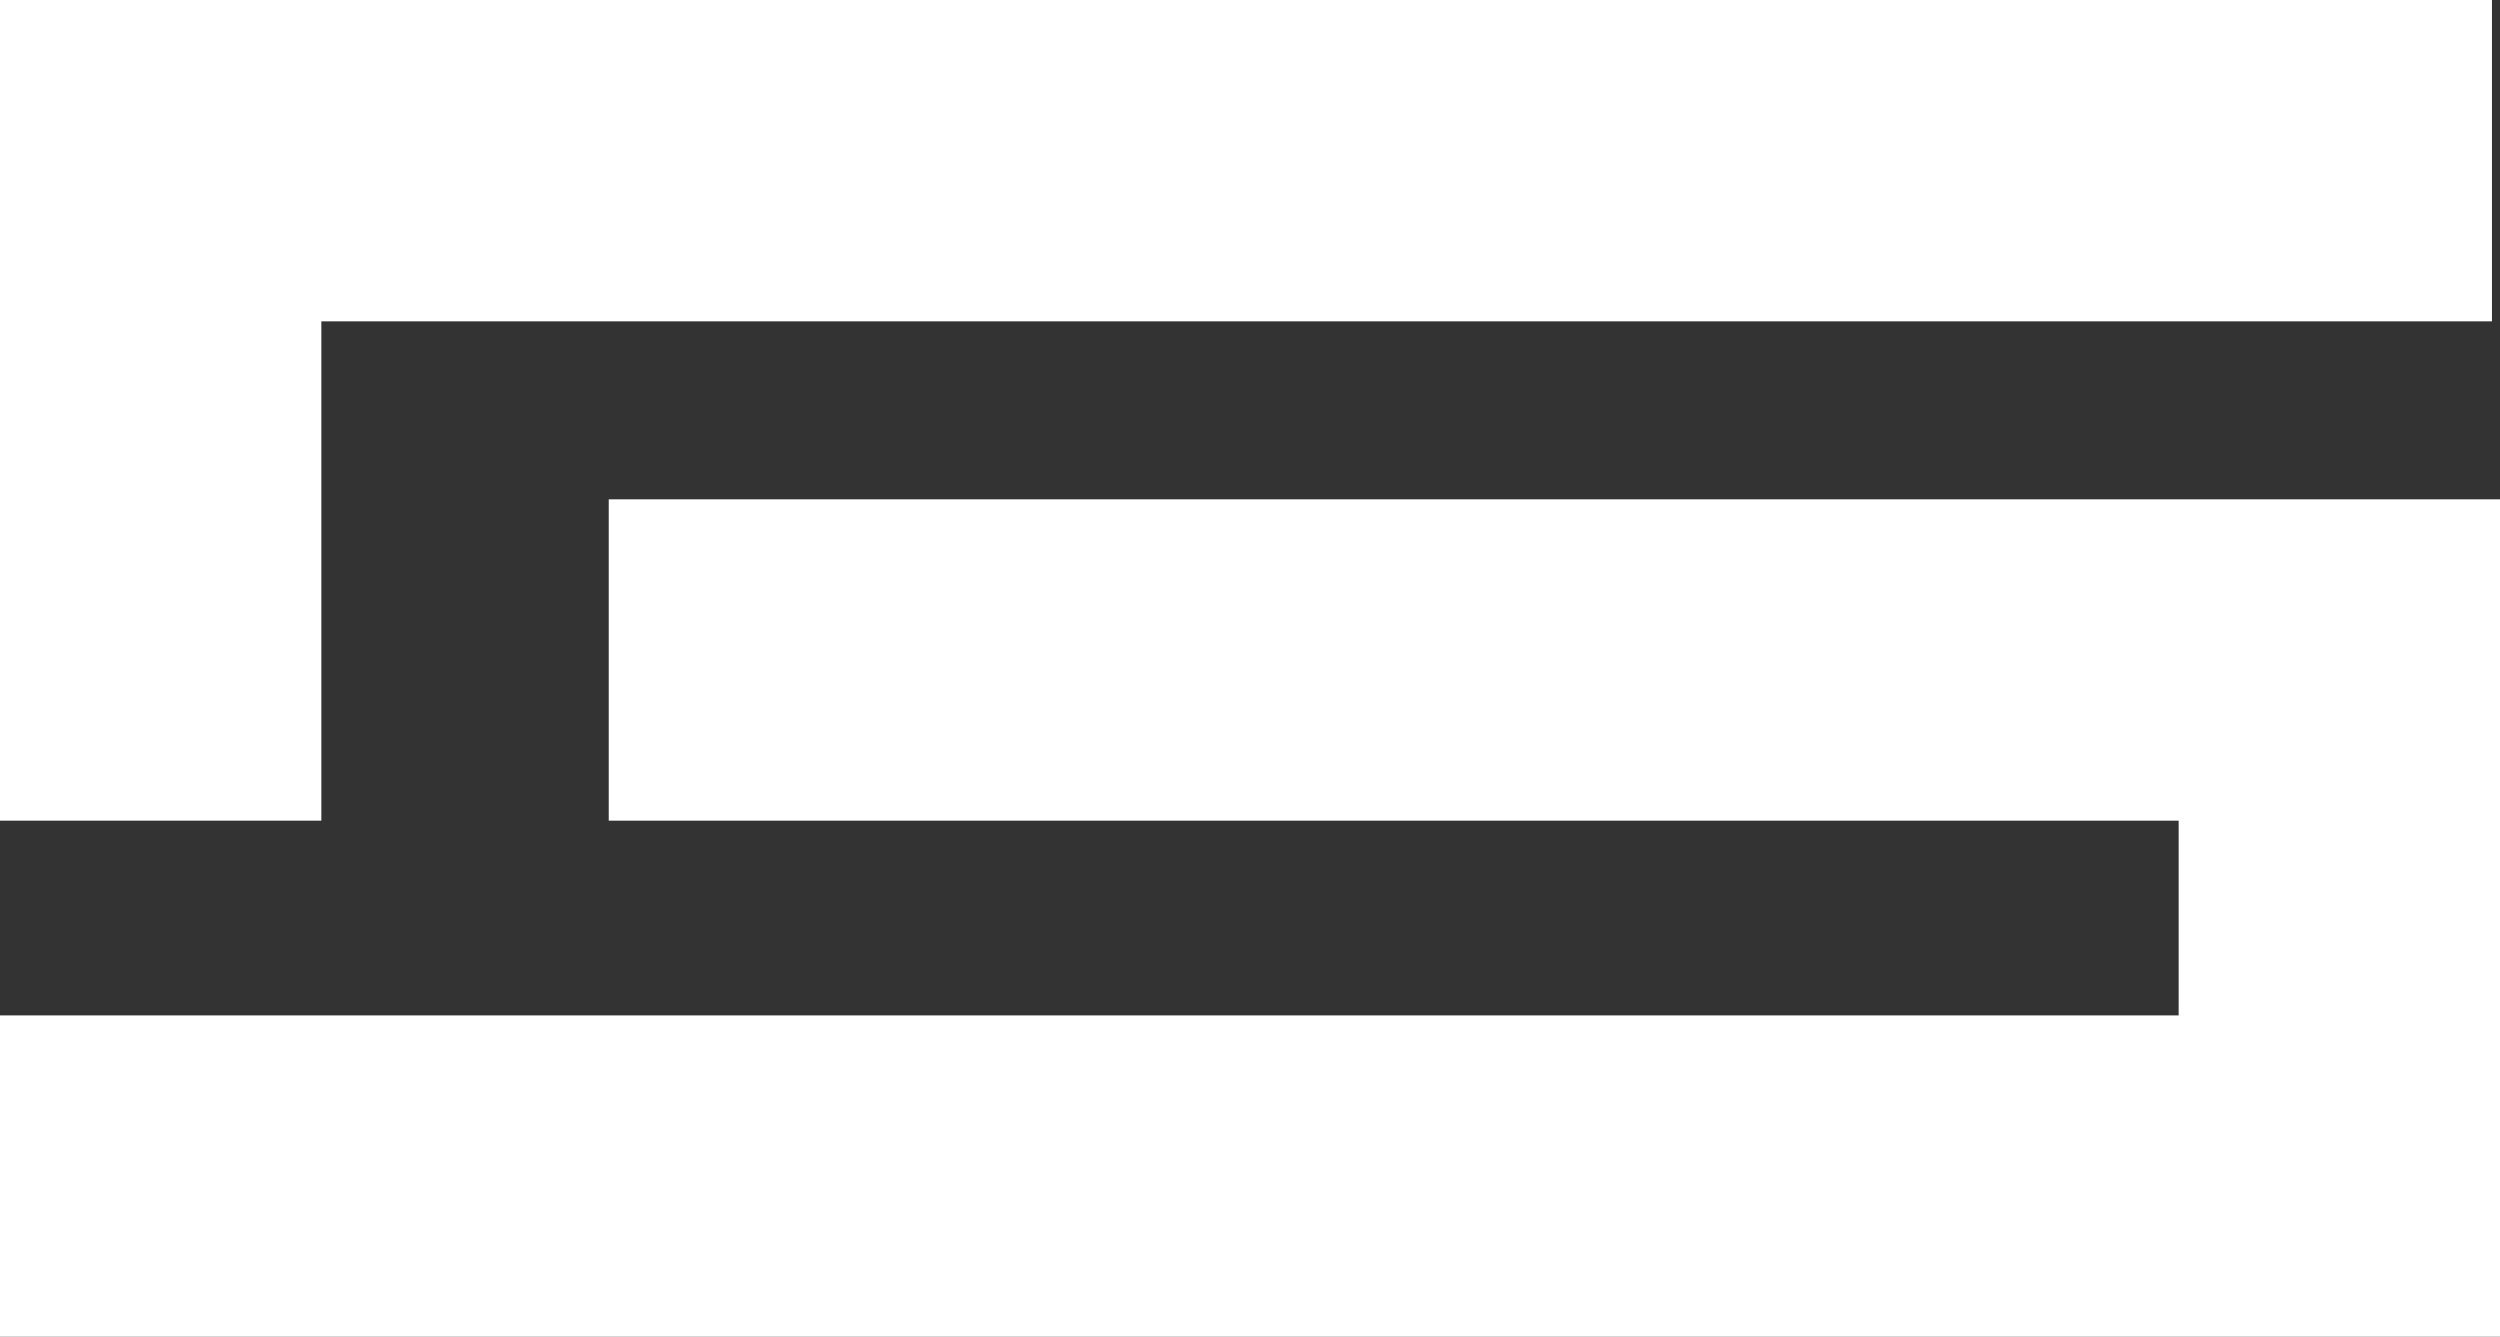 <?xml version="1.0" encoding="UTF-8"?>
<svg id="Capa_2" data-name="Capa 2" xmlns="http://www.w3.org/2000/svg" viewBox="0 0 323.25 172.84">
  <rect x="0" y="0" width="323.25" height="172.84" fill="#333333" stroke="none"/>
  <defs>
    <style>
      .cls-1 {
        fill: #fff;
      }
    </style>
  </defs>
  <g id="Capa_1-2" data-name="Capa 1">
    <g>
      <polygon class="cls-1" points="41.55 106.11 0 106.11 0 0 322.21 0 322.21 41.55 41.55 41.55 41.55 106.11"/>
      <polygon class="cls-1" points="323.25 172.84 0 172.84 0 131.29 281.7 131.29 281.7 106.11 78.71 106.11 78.71 64.56 323.25 64.56 323.25 172.84"/>
    </g>
  </g>

  <style>
	  svg{ 
        color:#E6E6E6;
    }
  
  </style>
</svg>